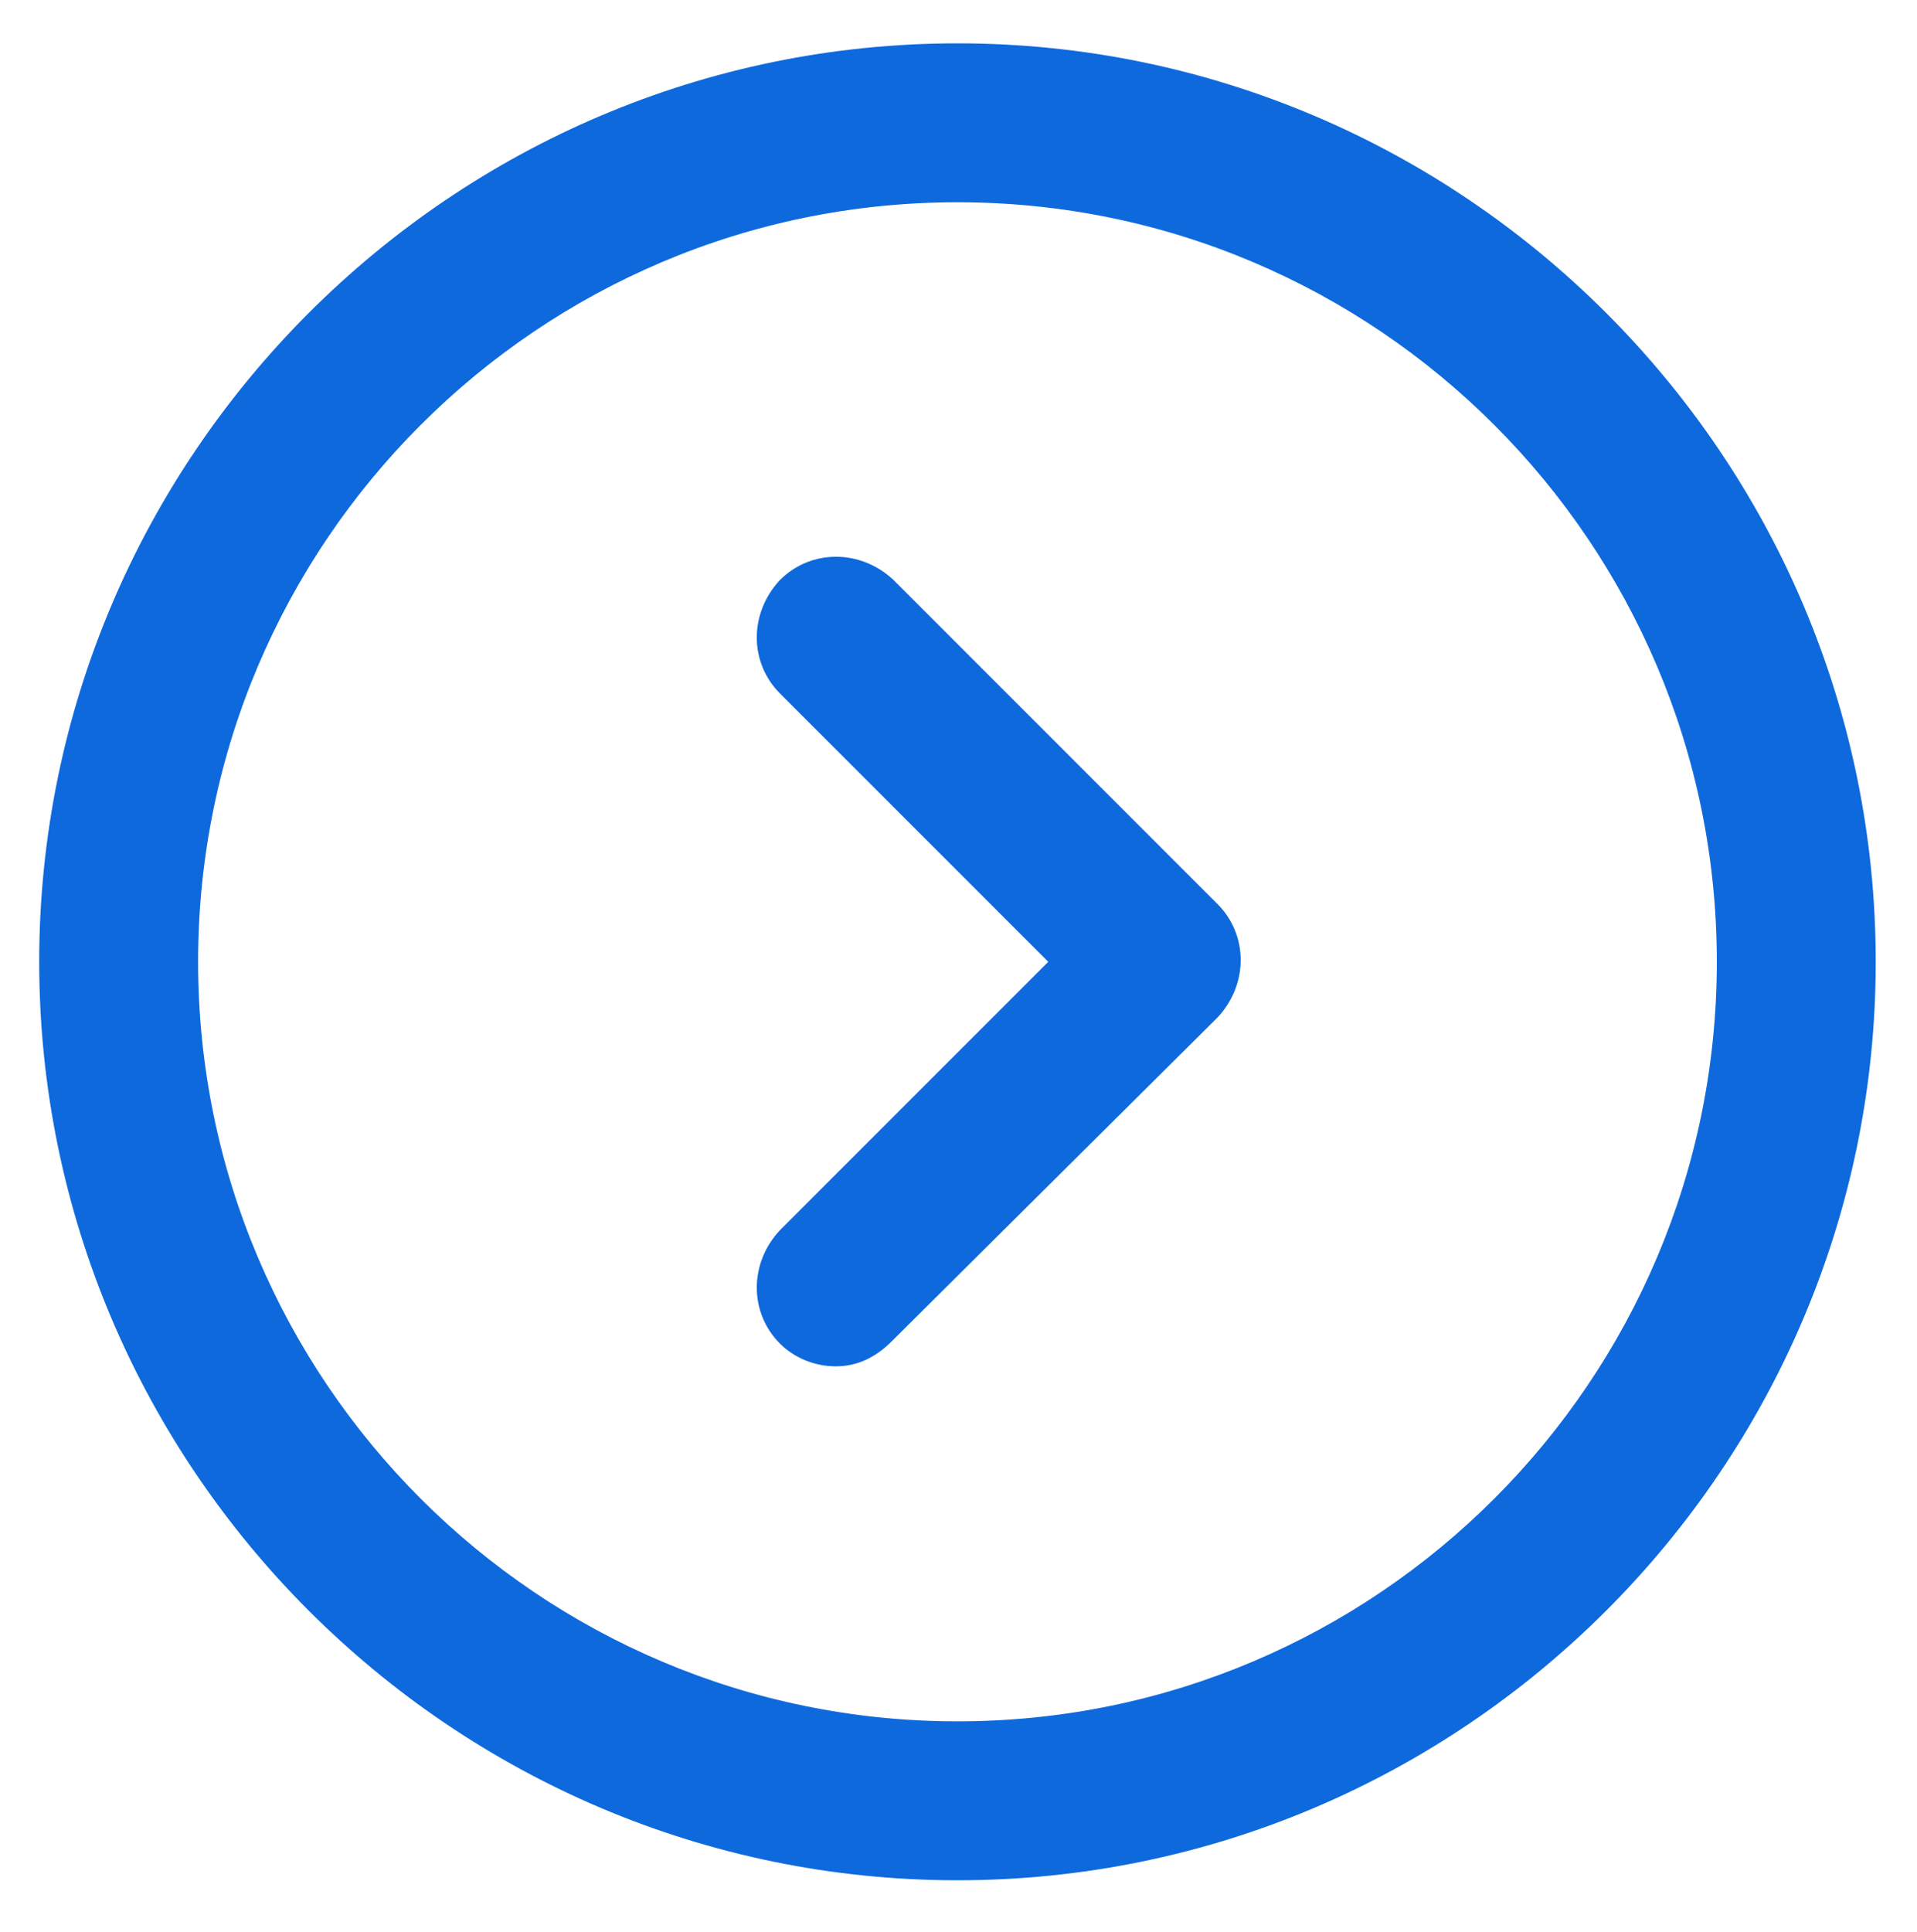 <?xml version="1.0" encoding="utf-8"?>
<!-- Generator: Adobe Illustrator 23.0.3, SVG Export Plug-In . SVG Version: 6.00 Build 0)  -->
<svg version="1.1" id="Layer_1" xmlns="http://www.w3.org/2000/svg" xmlns:xlink="http://www.w3.org/1999/xlink" x="0px" y="0px"
	 viewBox="0 0 92.9 93.6" style="enable-background:new 0 0 92.9 93.6;" xml:space="preserve">
<style type="text/css">
	.st0{fill:#0E69DD;}
</style>
<path class="st0" d="M46.4,91.1c-24.5,0-44.5-20-44.5-44.5s20-44.5,44.5-44.5s44.5,20,44.5,44.5S70.9,91.1,46.4,91.1z M46.4,9.8
	C26.1,9.8,9.6,26.3,9.6,46.6s16.5,36.8,36.8,36.8s36.8-16.5,36.8-36.8S66.7,9.8,46.4,9.8z"/>
<path class="st0" d="M40.5,66.2c-1,0-2-0.4-2.7-1.1c-1.5-1.5-1.5-3.9,0-5.5l13-13l-13-13c-1.5-1.5-1.5-3.9,0-5.5
	c1.5-1.5,3.9-1.5,5.5,0L59,43.8c1.5,1.5,1.5,3.9,0,5.5L43.2,65C42.4,65.8,41.5,66.2,40.5,66.2z"/>
</svg>
